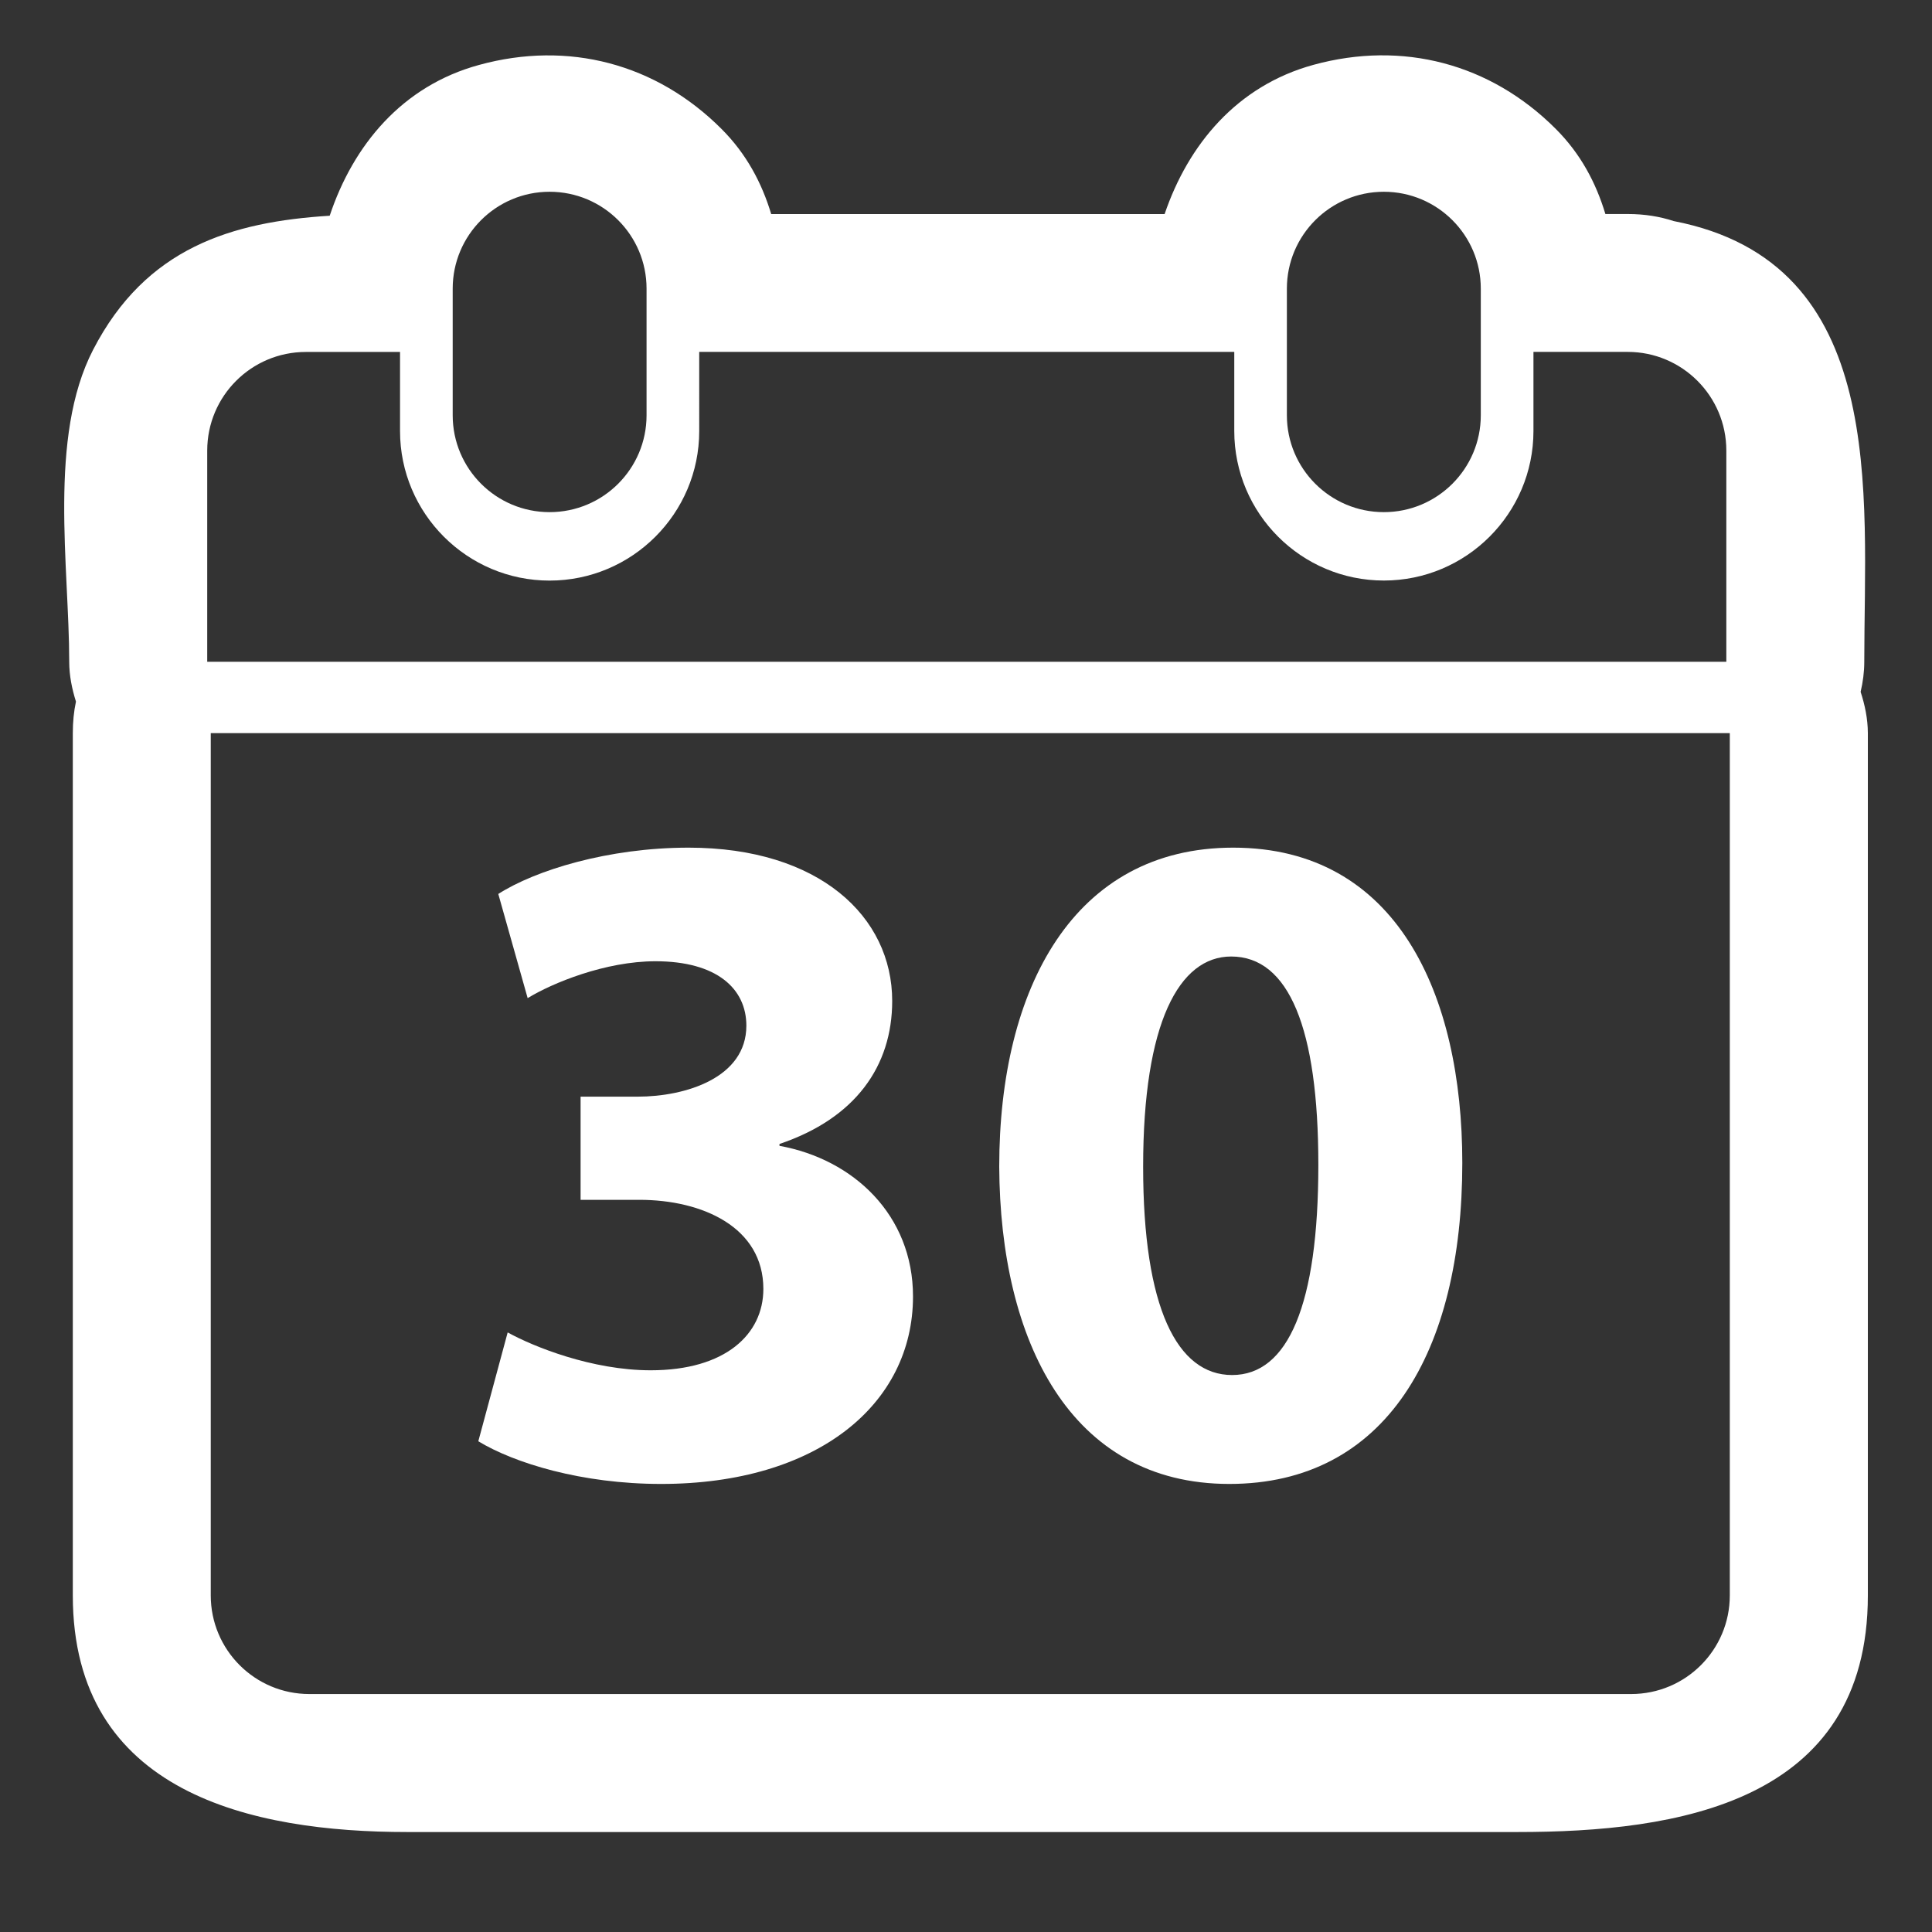 <?xml version="1.0" encoding="utf-8"?>
<!-- Generator: Adobe Illustrator 16.0.3, SVG Export Plug-In . SVG Version: 6.00 Build 0)  -->
<!DOCTYPE svg PUBLIC "-//W3C//DTD SVG 1.1//EN" "http://www.w3.org/Graphics/SVG/1.1/DTD/svg11.dtd">
<svg version="1.1" id="Capa_1" xmlns="http://www.w3.org/2000/svg" xmlns:xlink="http://www.w3.org/1999/xlink" x="0px" y="0px"
	 width="35px" height="35px" viewBox="0 0 35 35" enable-background="new 0 0 35 35" xml:space="preserve">
<rect x="0" y="0" width="35" height="35" fill="#333333" stroke="none"/>
<g id="calendar_5_">
	<g>
		<path fill="#FFFFFF" d="M11.788,24.824c-1.064,0-2.127-0.429-2.591-0.686L8.665,26.11c0.652,0.395,1.87,0.773,3.312,0.773
			c2.829,0,4.563-1.441,4.563-3.397c0-1.475-1.08-2.486-2.419-2.728v-0.034c1.373-0.463,2.042-1.407,2.042-2.591
			c0-1.526-1.321-2.777-3.688-2.777c-1.458,0-2.778,0.41-3.448,0.839l0.532,1.887c0.446-0.273,1.406-0.668,2.316-0.668
			c1.114,0,1.646,0.499,1.646,1.167c0,0.944-1.099,1.286-1.972,1.286h-1.031v1.869h1.064c1.148,0,2.247,0.499,2.247,1.614
			C13.829,24.171,13.143,24.824,11.788,24.824z"/>
		<path fill="#FFFFFF" d="M22.27,26.883c2.831,0,4.221-2.386,4.221-5.816c0-3.053-1.184-5.711-4.151-5.711
			c-2.883,0-4.238,2.538-4.238,5.78C18.118,24.291,19.388,26.883,22.27,26.883z M22.304,17.328c1.046,0,1.579,1.303,1.579,3.774
			c0,2.537-0.549,3.808-1.562,3.808c-0.996,0-1.612-1.217-1.612-3.774C20.709,18.527,21.361,17.328,22.304,17.328z"/>
		<path fill="#FFFFFF" d="M33.707,12.534c0.041-0.176,0.066-0.357,0.066-0.544c0-3.062,0.445-7.23-3.452-7.985
			c-0.249-0.082-0.526-0.128-0.834-0.128c-0.134,0-0.269,0-0.404,0c-0.17-0.564-0.447-1.091-0.902-1.545
			c-1.183-1.182-2.774-1.6-4.388-1.157c-1.385,0.38-2.267,1.445-2.695,2.703c-2.375,0-4.751,0-7.127,0
			c-0.17-0.564-0.448-1.091-0.903-1.545c-1.183-1.182-2.774-1.6-4.388-1.157C7.282,1.556,6.396,2.636,5.973,3.908
			C4.198,4.019,2.644,4.485,1.687,6.336c-0.819,1.584-0.433,3.933-0.433,5.653c0,0.251,0.05,0.49,0.122,0.721
			c-0.038,0.178-0.057,0.368-0.057,0.571c0,5.207,0,10.414,0,15.621c0,3.587,3.248,4.287,6.06,4.287c3.4,0,6.8,0,10.199,0
			c3.305,0,6.608,0,9.913,0c2.877,0,6.347-0.517,6.347-4.287c0-5.207,0-10.414,0-15.621C33.837,13.02,33.784,12.771,33.707,12.534z
			 M23.313,5.229c0-0.969,0.787-1.755,1.757-1.755c0.969,0,1.756,0.786,1.756,1.755v2.294c0,0.969-0.787,1.755-1.756,1.755
			c-0.97,0-1.757-0.786-1.757-1.755V5.229z M8.201,5.229c0-0.969,0.786-1.755,1.755-1.755c0.971,0,1.757,0.786,1.757,1.755v2.294
			c0,0.969-0.786,1.755-1.757,1.755c-0.969,0-1.755-0.786-1.755-1.755V5.229z M3.754,8.163c0-0.987,0.8-1.787,1.787-1.787h1.706
			v1.433c0,1.494,1.216,2.709,2.709,2.709c1.495,0,2.711-1.215,2.711-2.709V6.375h9.693v1.433c0,1.494,1.215,2.709,2.71,2.709
			c1.494,0,2.71-1.215,2.71-2.709V6.375h1.707c0.986,0,1.787,0.8,1.787,1.787v3.827H3.754V8.163z M31.337,28.902
			c0,0.988-0.8,1.787-1.788,1.787H5.604c-0.986,0-1.786-0.799-1.786-1.787V13.281h27.519V28.902z"/>
	</g>
</g>
</svg>
